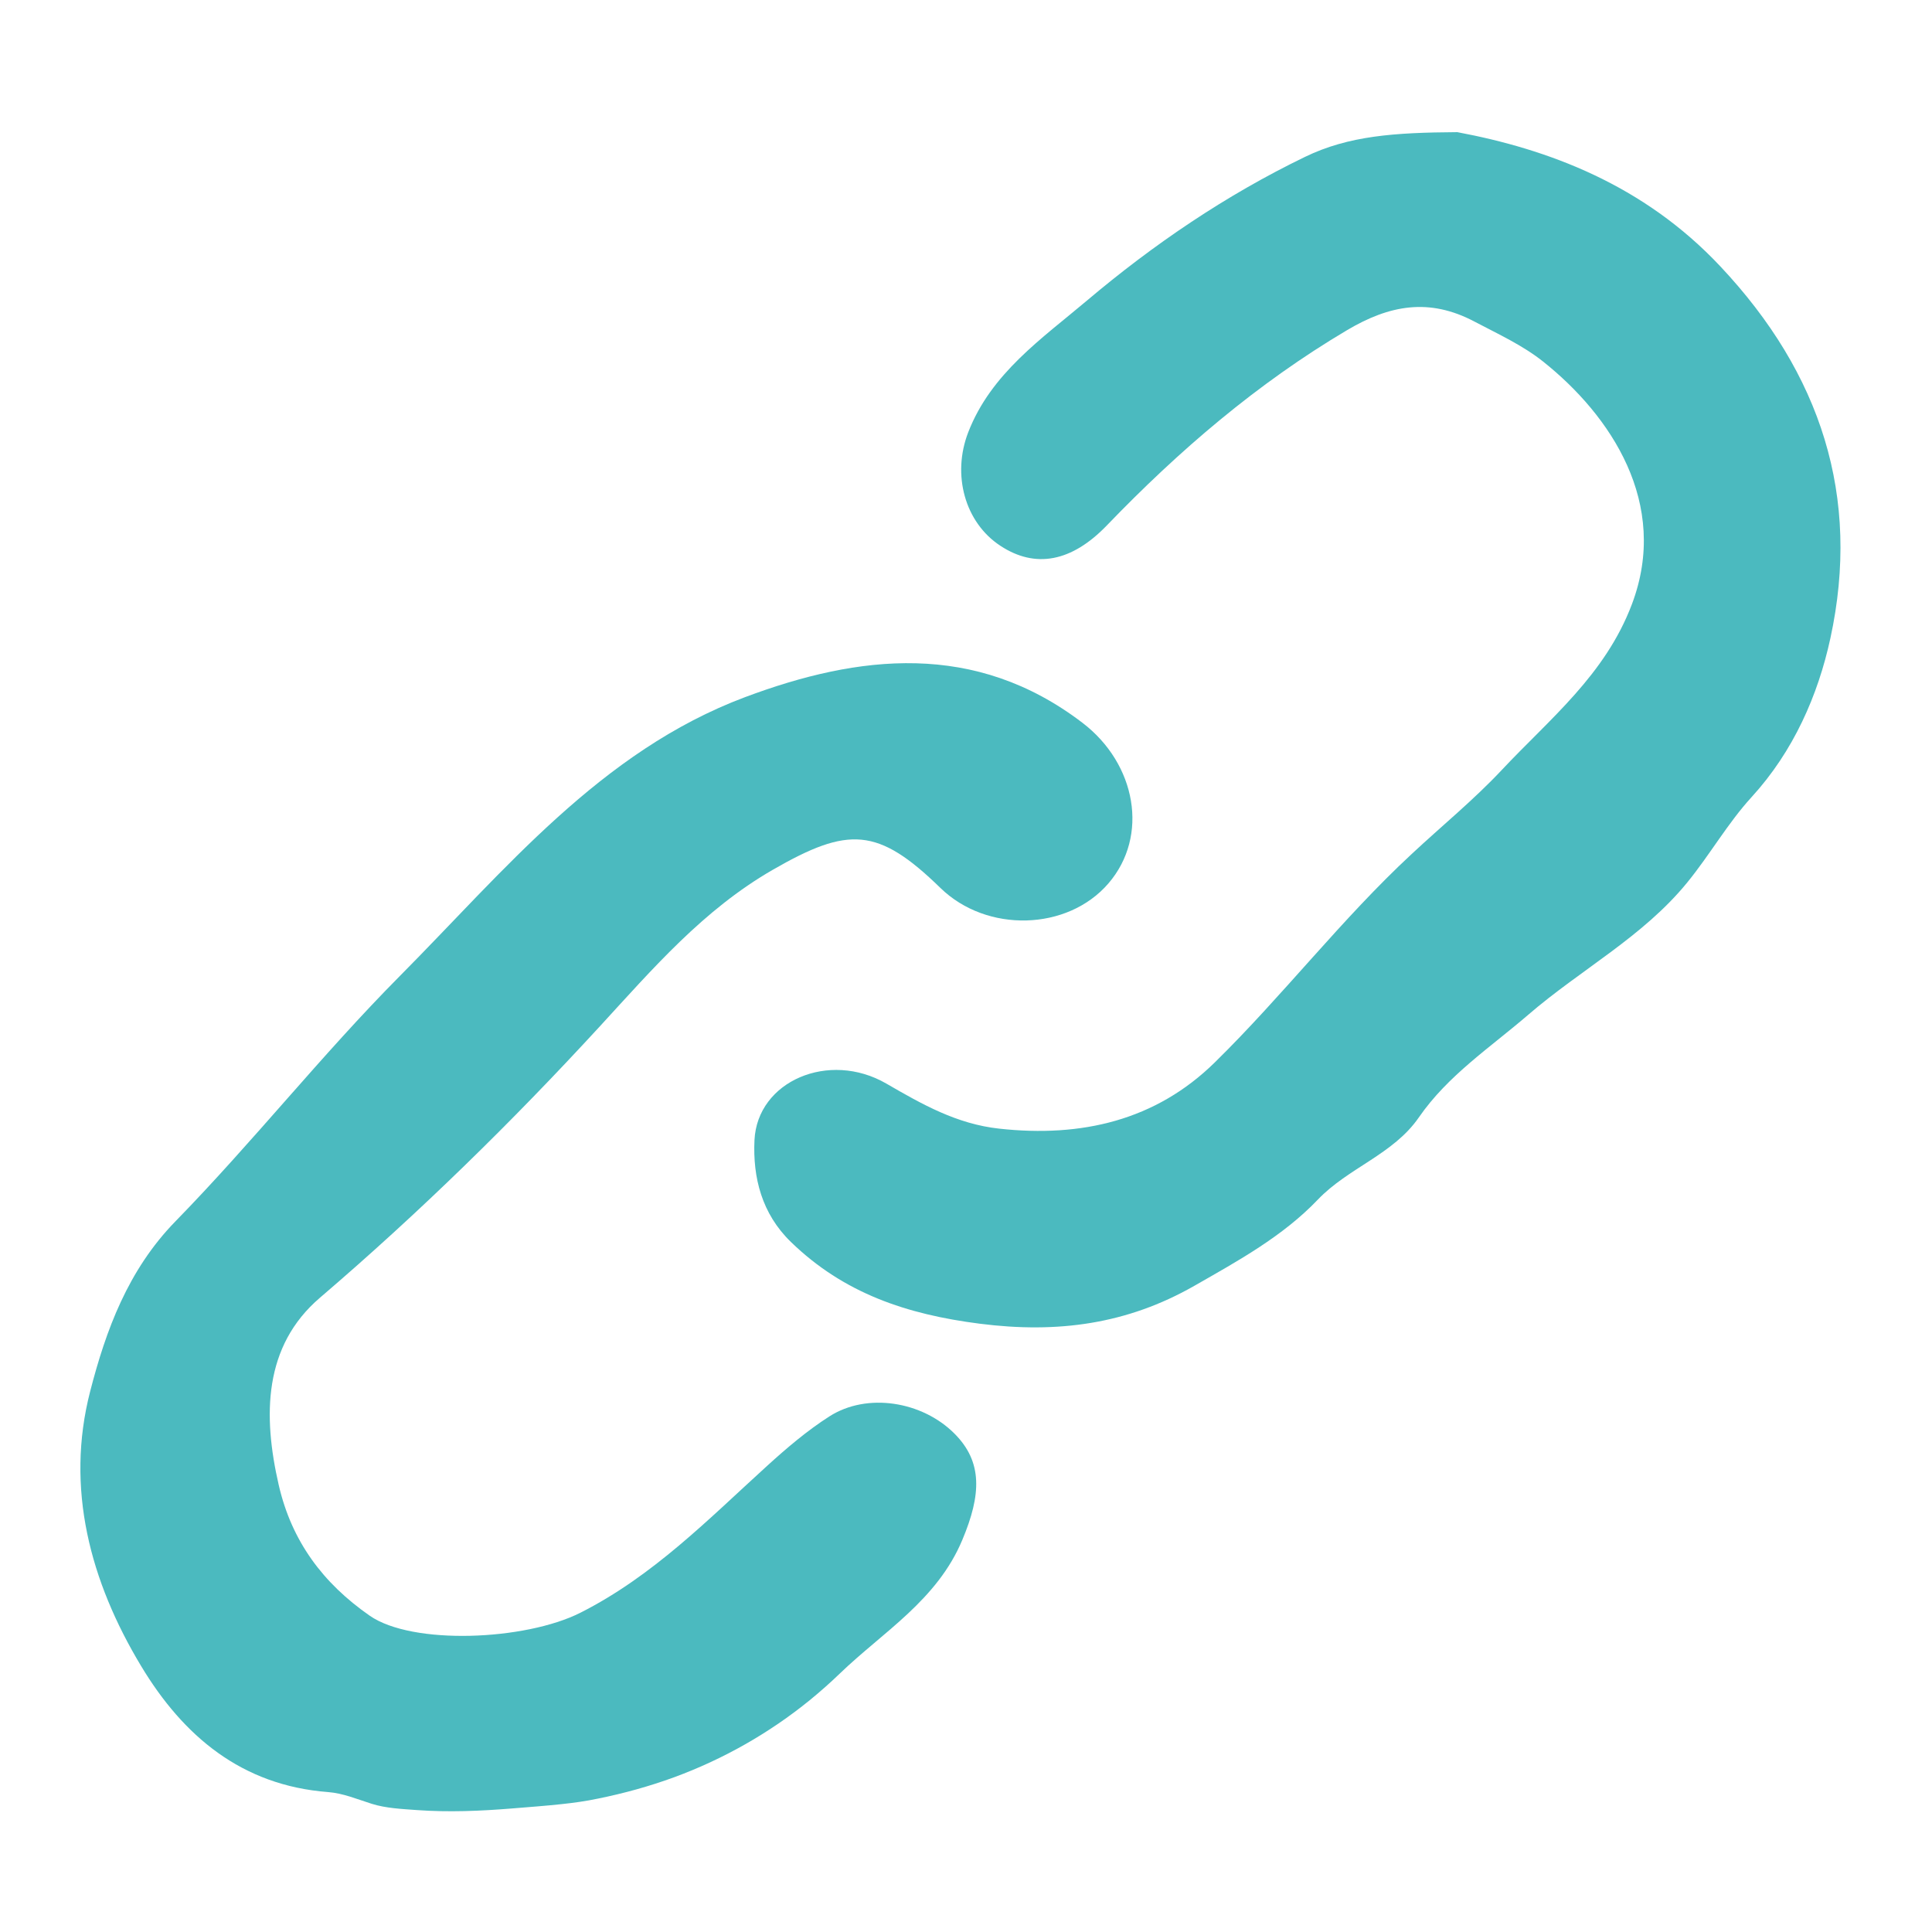 <?xml version="1.0" encoding="utf-8"?>
<!-- Generator: Adobe Illustrator 16.0.0, SVG Export Plug-In . SVG Version: 6.00 Build 0)  -->
<!DOCTYPE svg PUBLIC "-//W3C//DTD SVG 1.1//EN" "http://www.w3.org/Graphics/SVG/1.1/DTD/svg11.dtd">
<svg version="1.1" id="圖層_1" xmlns="http://www.w3.org/2000/svg" xmlns:xlink="http://www.w3.org/1999/xlink" x="0px" y="0px"
	 width="28.347px" height="28.346px" viewBox="0 0 28.347 28.346" enable-background="new 0 0 28.347 28.346" xml:space="preserve">
<g>
	<path fill="#4BBABF" d="M21.382,1.939c1.327,0.249,2.731,0.766,3.862,1.972c1.473,1.568,2.063,3.377,1.612,5.454
		c-0.181,0.834-0.541,1.658-1.155,2.329c-0.352,0.385-0.615,0.85-0.946,1.255c-0.649,0.796-1.565,1.278-2.331,1.939
		c-0.557,0.48-1.18,0.889-1.607,1.508c-0.375,0.543-1.035,0.737-1.483,1.207c-0.513,0.537-1.168,0.896-1.812,1.264
		c-0.987,0.563-2.006,0.7-3.146,0.555c-1.073-0.137-1.995-0.446-2.771-1.199c-0.429-0.416-0.561-0.947-0.535-1.495
		c0.042-0.866,1.093-1.317,1.935-0.829c0.525,0.304,1.032,0.593,1.657,0.661c1.204,0.132,2.294-0.119,3.163-0.973
		c1-0.981,1.858-2.102,2.889-3.058c0.439-0.41,0.908-0.792,1.318-1.229c0.706-0.753,1.52-1.396,1.912-2.435
		c0.559-1.479-0.314-2.773-1.303-3.56c-0.303-0.241-0.661-0.404-1.006-0.586c-0.667-0.353-1.25-0.243-1.872,0.126
		c-1.319,0.782-2.466,1.766-3.523,2.864c-0.517,0.537-1.05,0.636-1.562,0.299c-0.522-0.342-0.713-1.042-0.472-1.665
		c0.335-0.866,1.083-1.376,1.742-1.933c0.977-0.825,2.039-1.547,3.201-2.109C19.788,1.992,20.456,1.945,21.382,1.939z"/>
	<path fill="#4BBABF" d="M8.238,26.471c-0.239,0.026-0.48,0.043-0.721,0.063c-0.466,0.038-0.935,0.058-1.401,0.024
		c-0.216-0.016-0.454-0.026-0.662-0.092c-0.21-0.066-0.418-0.155-0.64-0.172c-1.271-0.097-2.127-0.824-2.744-1.85
		c-0.746-1.239-1.114-2.606-0.747-4.03c0.231-0.895,0.553-1.778,1.251-2.494c1.134-1.161,2.146-2.444,3.289-3.596
		c1.537-1.548,2.949-3.3,5.068-4.095c1.669-0.625,3.376-0.826,4.951,0.376c0.79,0.603,0.98,1.661,0.381,2.357
		c-0.6,0.697-1.784,0.729-2.464,0.067c-0.918-0.894-1.351-0.906-2.459-0.268c-1.021,0.588-1.762,1.452-2.538,2.297
		c-1.292,1.406-2.653,2.738-4.108,3.983c-0.828,0.709-0.839,1.728-0.604,2.749c0.19,0.824,0.648,1.438,1.333,1.915
		c0.626,0.437,2.283,0.366,3.092-0.042c1.067-0.539,1.877-1.371,2.739-2.154c0.288-0.262,0.588-0.518,0.915-0.727
		c0.551-0.353,1.36-0.224,1.835,0.252c0.415,0.415,0.395,0.895,0.116,1.559c-0.369,0.884-1.159,1.347-1.795,1.959
		c-0.142,0.137-0.29,0.268-0.443,0.393c-0.595,0.484-1.269,0.866-1.989,1.131c-0.363,0.133-0.736,0.236-1.115,0.313
		C8.599,26.427,8.419,26.452,8.238,26.471z"/>
</g>
</svg>
